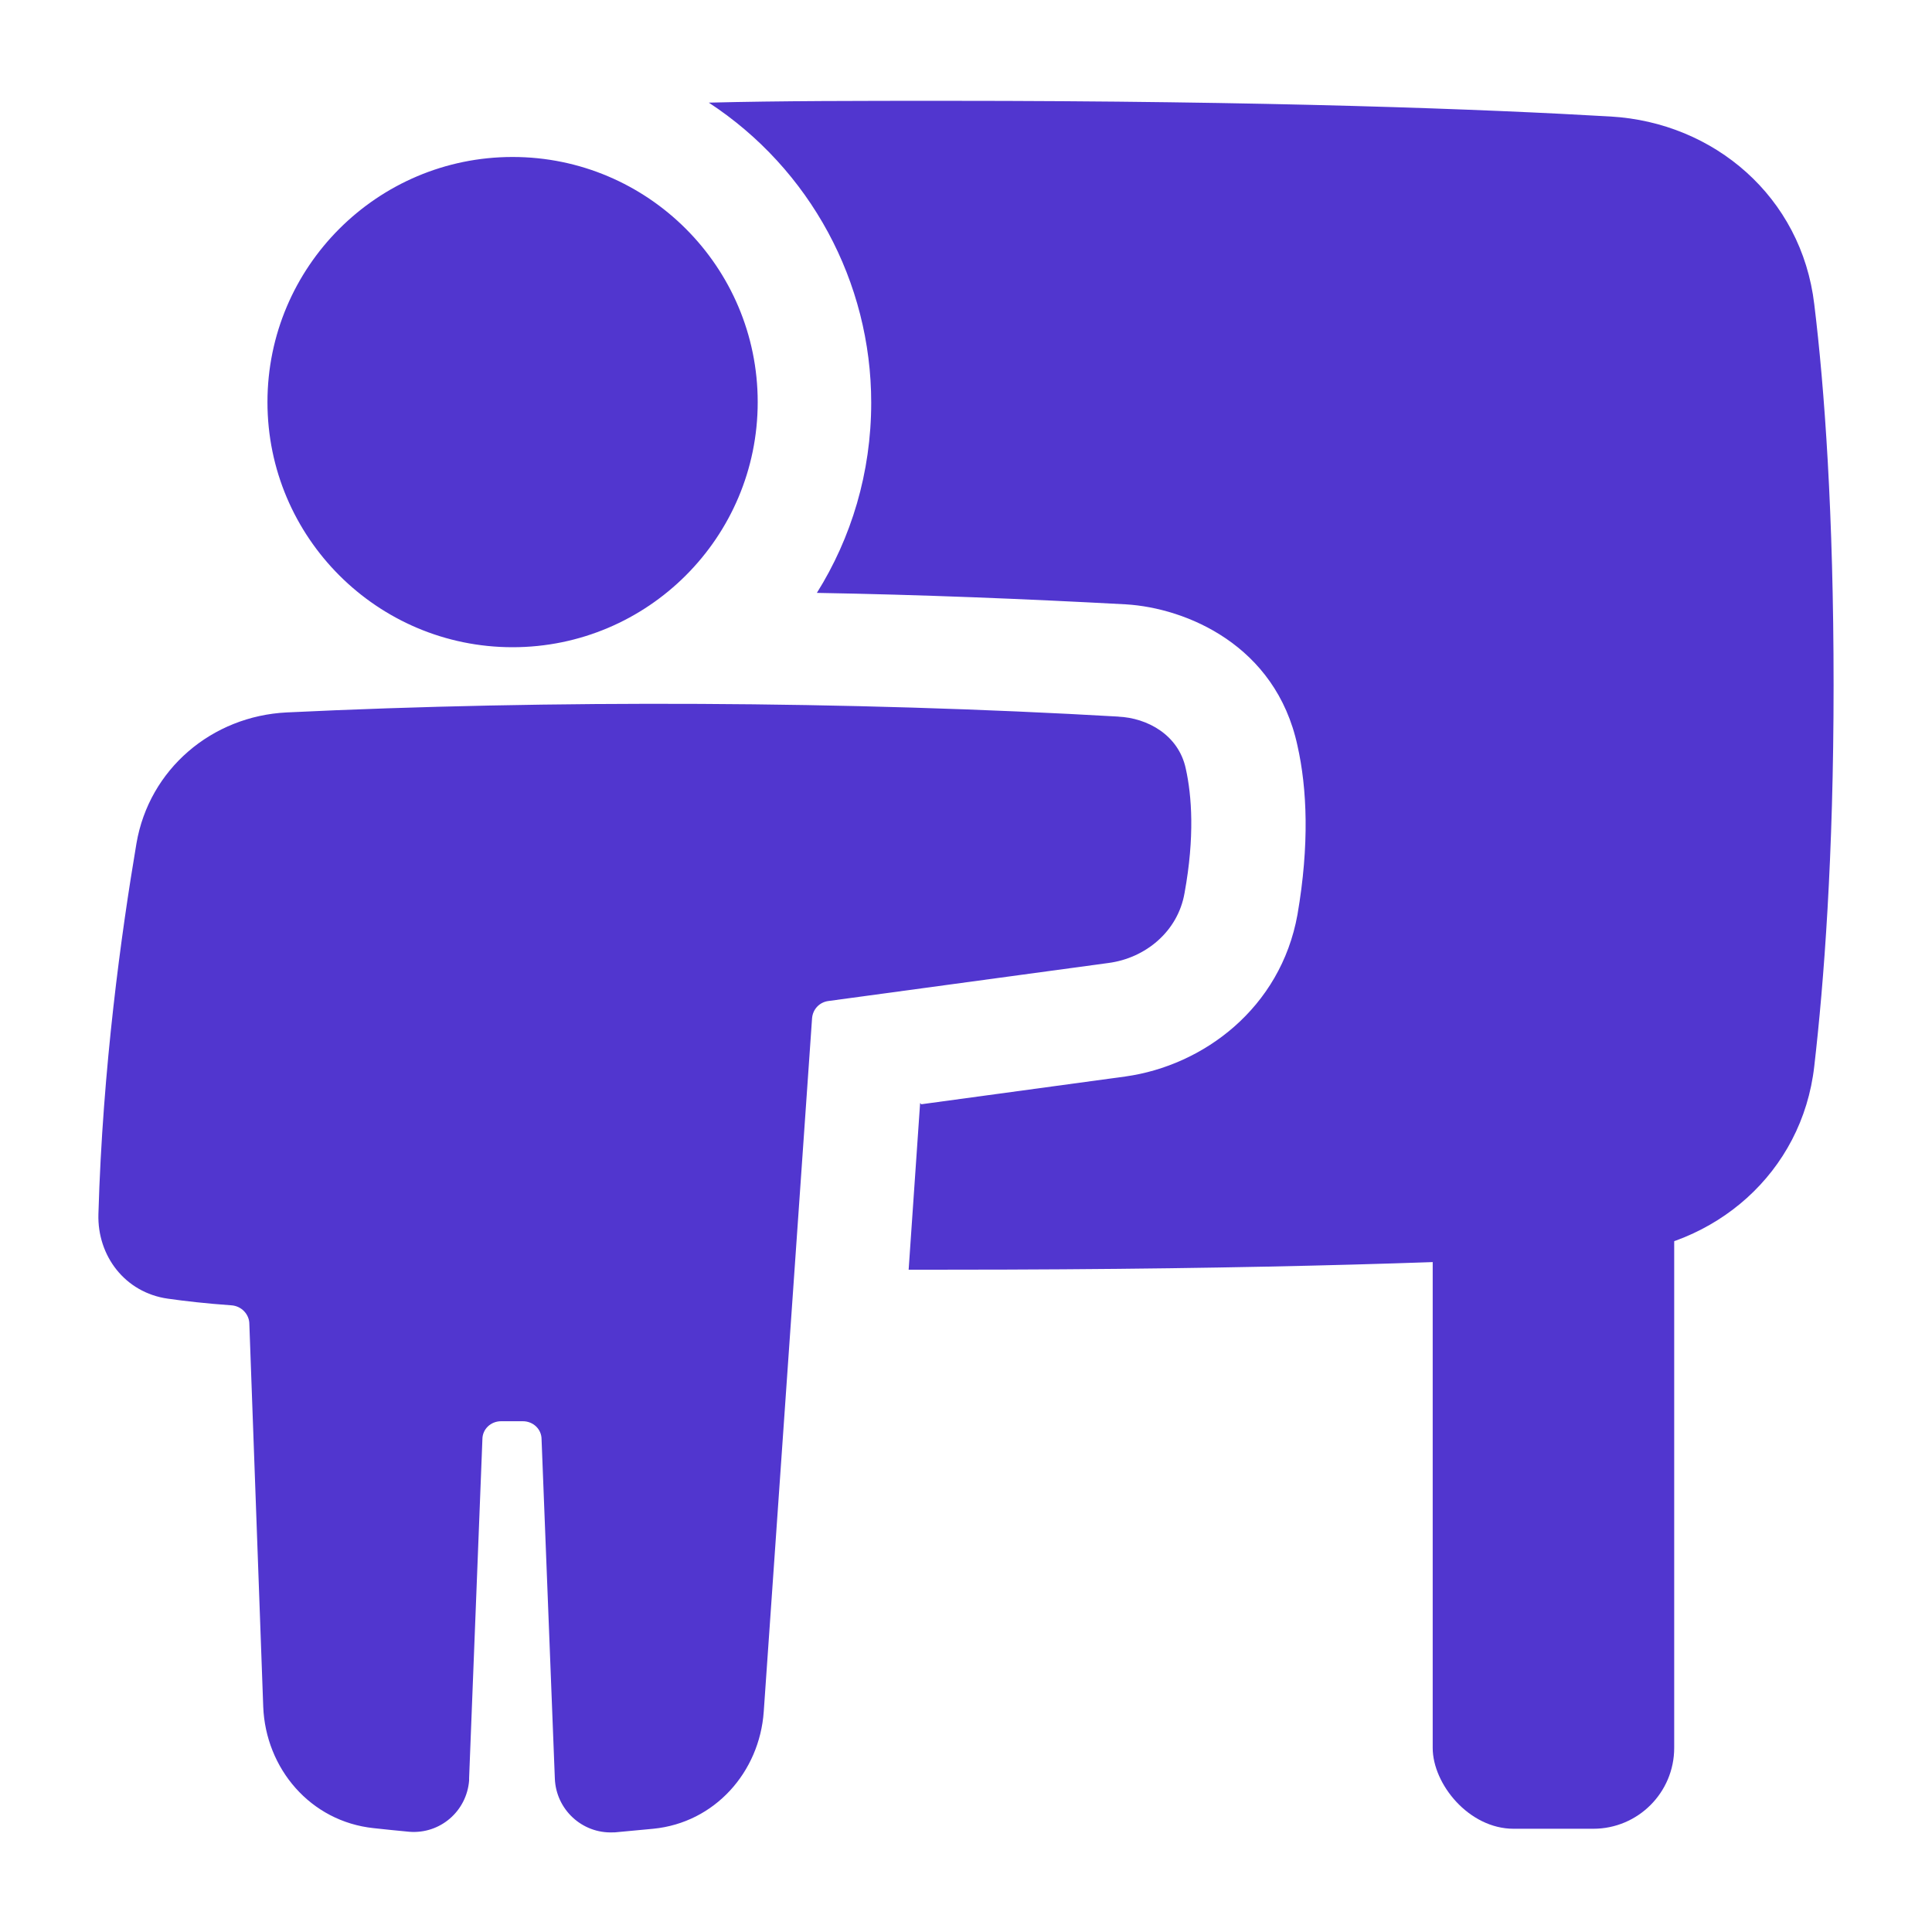 <?xml version="1.0" encoding="UTF-8"?>
<svg id="_레이어_1" data-name="레이어 1" xmlns="http://www.w3.org/2000/svg" viewBox="0 0 32 32">
  <defs>
    <style>
      .cls-1 {
        fill-rule: evenodd;
      }

      .cls-1, .cls-2 {
        fill: #5136cf;
        stroke-width: 0px;
      }
    </style>
  </defs>
  <g id="class-lesson--class-lesson-education-teacher">
    <path id="Union" class="cls-1" d="M15.24,18.27l-.19,2.76h.63c5.36,0,8.94-.14,11-.26,1.72-.1,3.17-1.34,3.37-3.11.16-1.39.32-3.47.32-6.31s-.15-4.92-.32-6.31c-.21-1.78-1.66-3.01-3.37-3.11-2.06-.12-5.64-.26-11-.26-1.44,0-2.75,0-3.94.03,1.68,1.1,2.69,2.97,2.69,4.97,0,1.16-.33,2.24-.9,3.15,1.73.03,3.45.1,5.12.19.99.06,2.48.67,2.84,2.34.16.71.2,1.64,0,2.8-.28,1.55-1.56,2.5-2.85,2.68l-3.38.46h0ZM8.49,10.72c-2.24,0-4.06-1.82-4.06-4.06s1.82-4.06,4.06-4.06,4.06,1.82,4.06,4.06-1.82,4.06-4.06,4.06ZM18.54,11.87c-4.49-.26-9.43-.28-13.79-.07-1.24.06-2.28.94-2.49,2.17-.25,1.48-.56,3.71-.63,6.14-.02.69.44,1.3,1.15,1.4.28.04.63.08,1.05.11.17.01.3.15.3.31l.23,6.34c.04,1.02.78,1.9,1.83,2.01.18.02.38.04.59.06.51.04.95-.34.99-.85,0-.01,0-.03,0-.04l.22-5.61c0-.17.14-.3.31-.3h.36c.17,0,.31.13.31.3l.22,5.62c.02.51.45.91.96.89.01,0,.02,0,.03,0,.21-.02.43-.04.64-.06,1.02-.1,1.76-.94,1.83-1.94l.8-11.48c.01-.15.12-.27.27-.29l4.64-.63c.61-.08,1.15-.52,1.26-1.16.17-.93.12-1.61.02-2.06-.12-.56-.64-.84-1.12-.86h0Z"/>
  </g>
  <rect class="cls-2" x="23.73" y="18.29" width="4" height="12" rx="1.34" ry="1.34"/>
</svg>